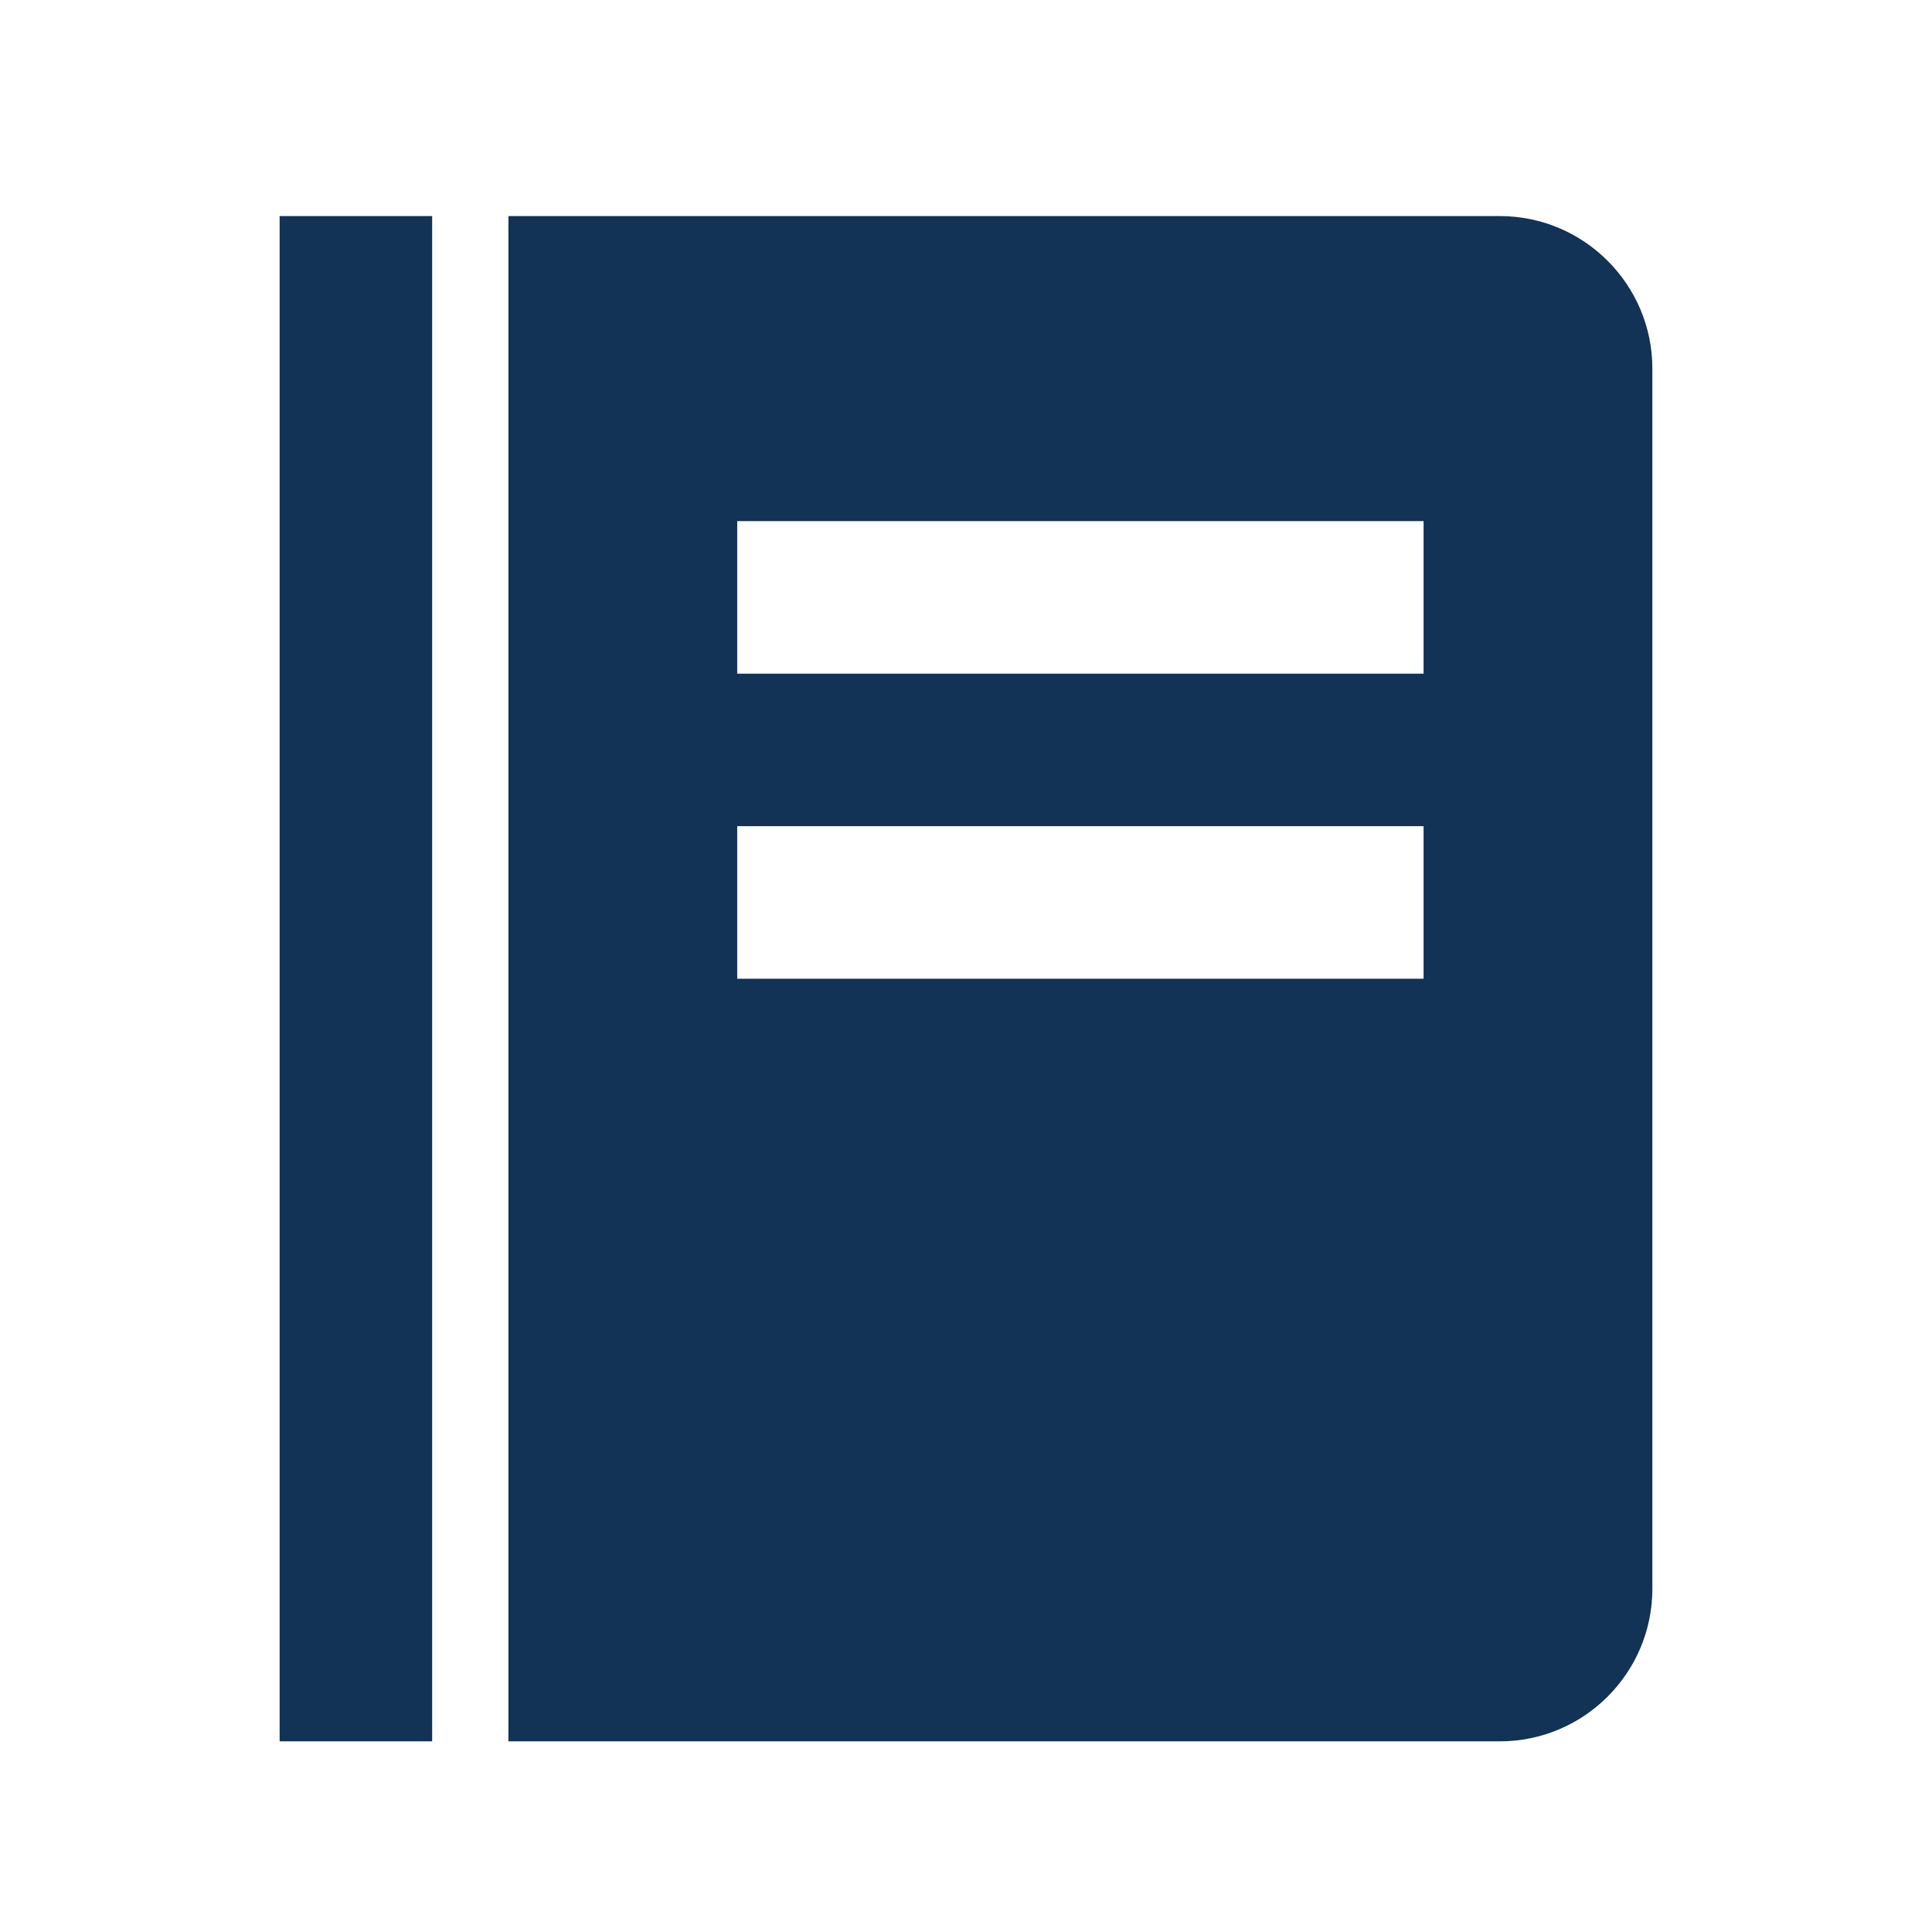 <svg xmlns="http://www.w3.org/2000/svg" fill="none" viewBox="0 0 19 19" height="19" width="19">
<path fill="#123256" d="M2.75 2.125H4.25V17.125H2.75V2.125ZM14.75 2.125H5V17.125H14.75C15.577 17.125 16.25 16.452 16.25 15.625V3.625C16.25 2.798 15.577 2.125 14.75 2.125ZM14 9.625H7.25V8.125H14V9.625ZM14 6.625H7.25V5.125H14V6.625Z"></path>
</svg>
